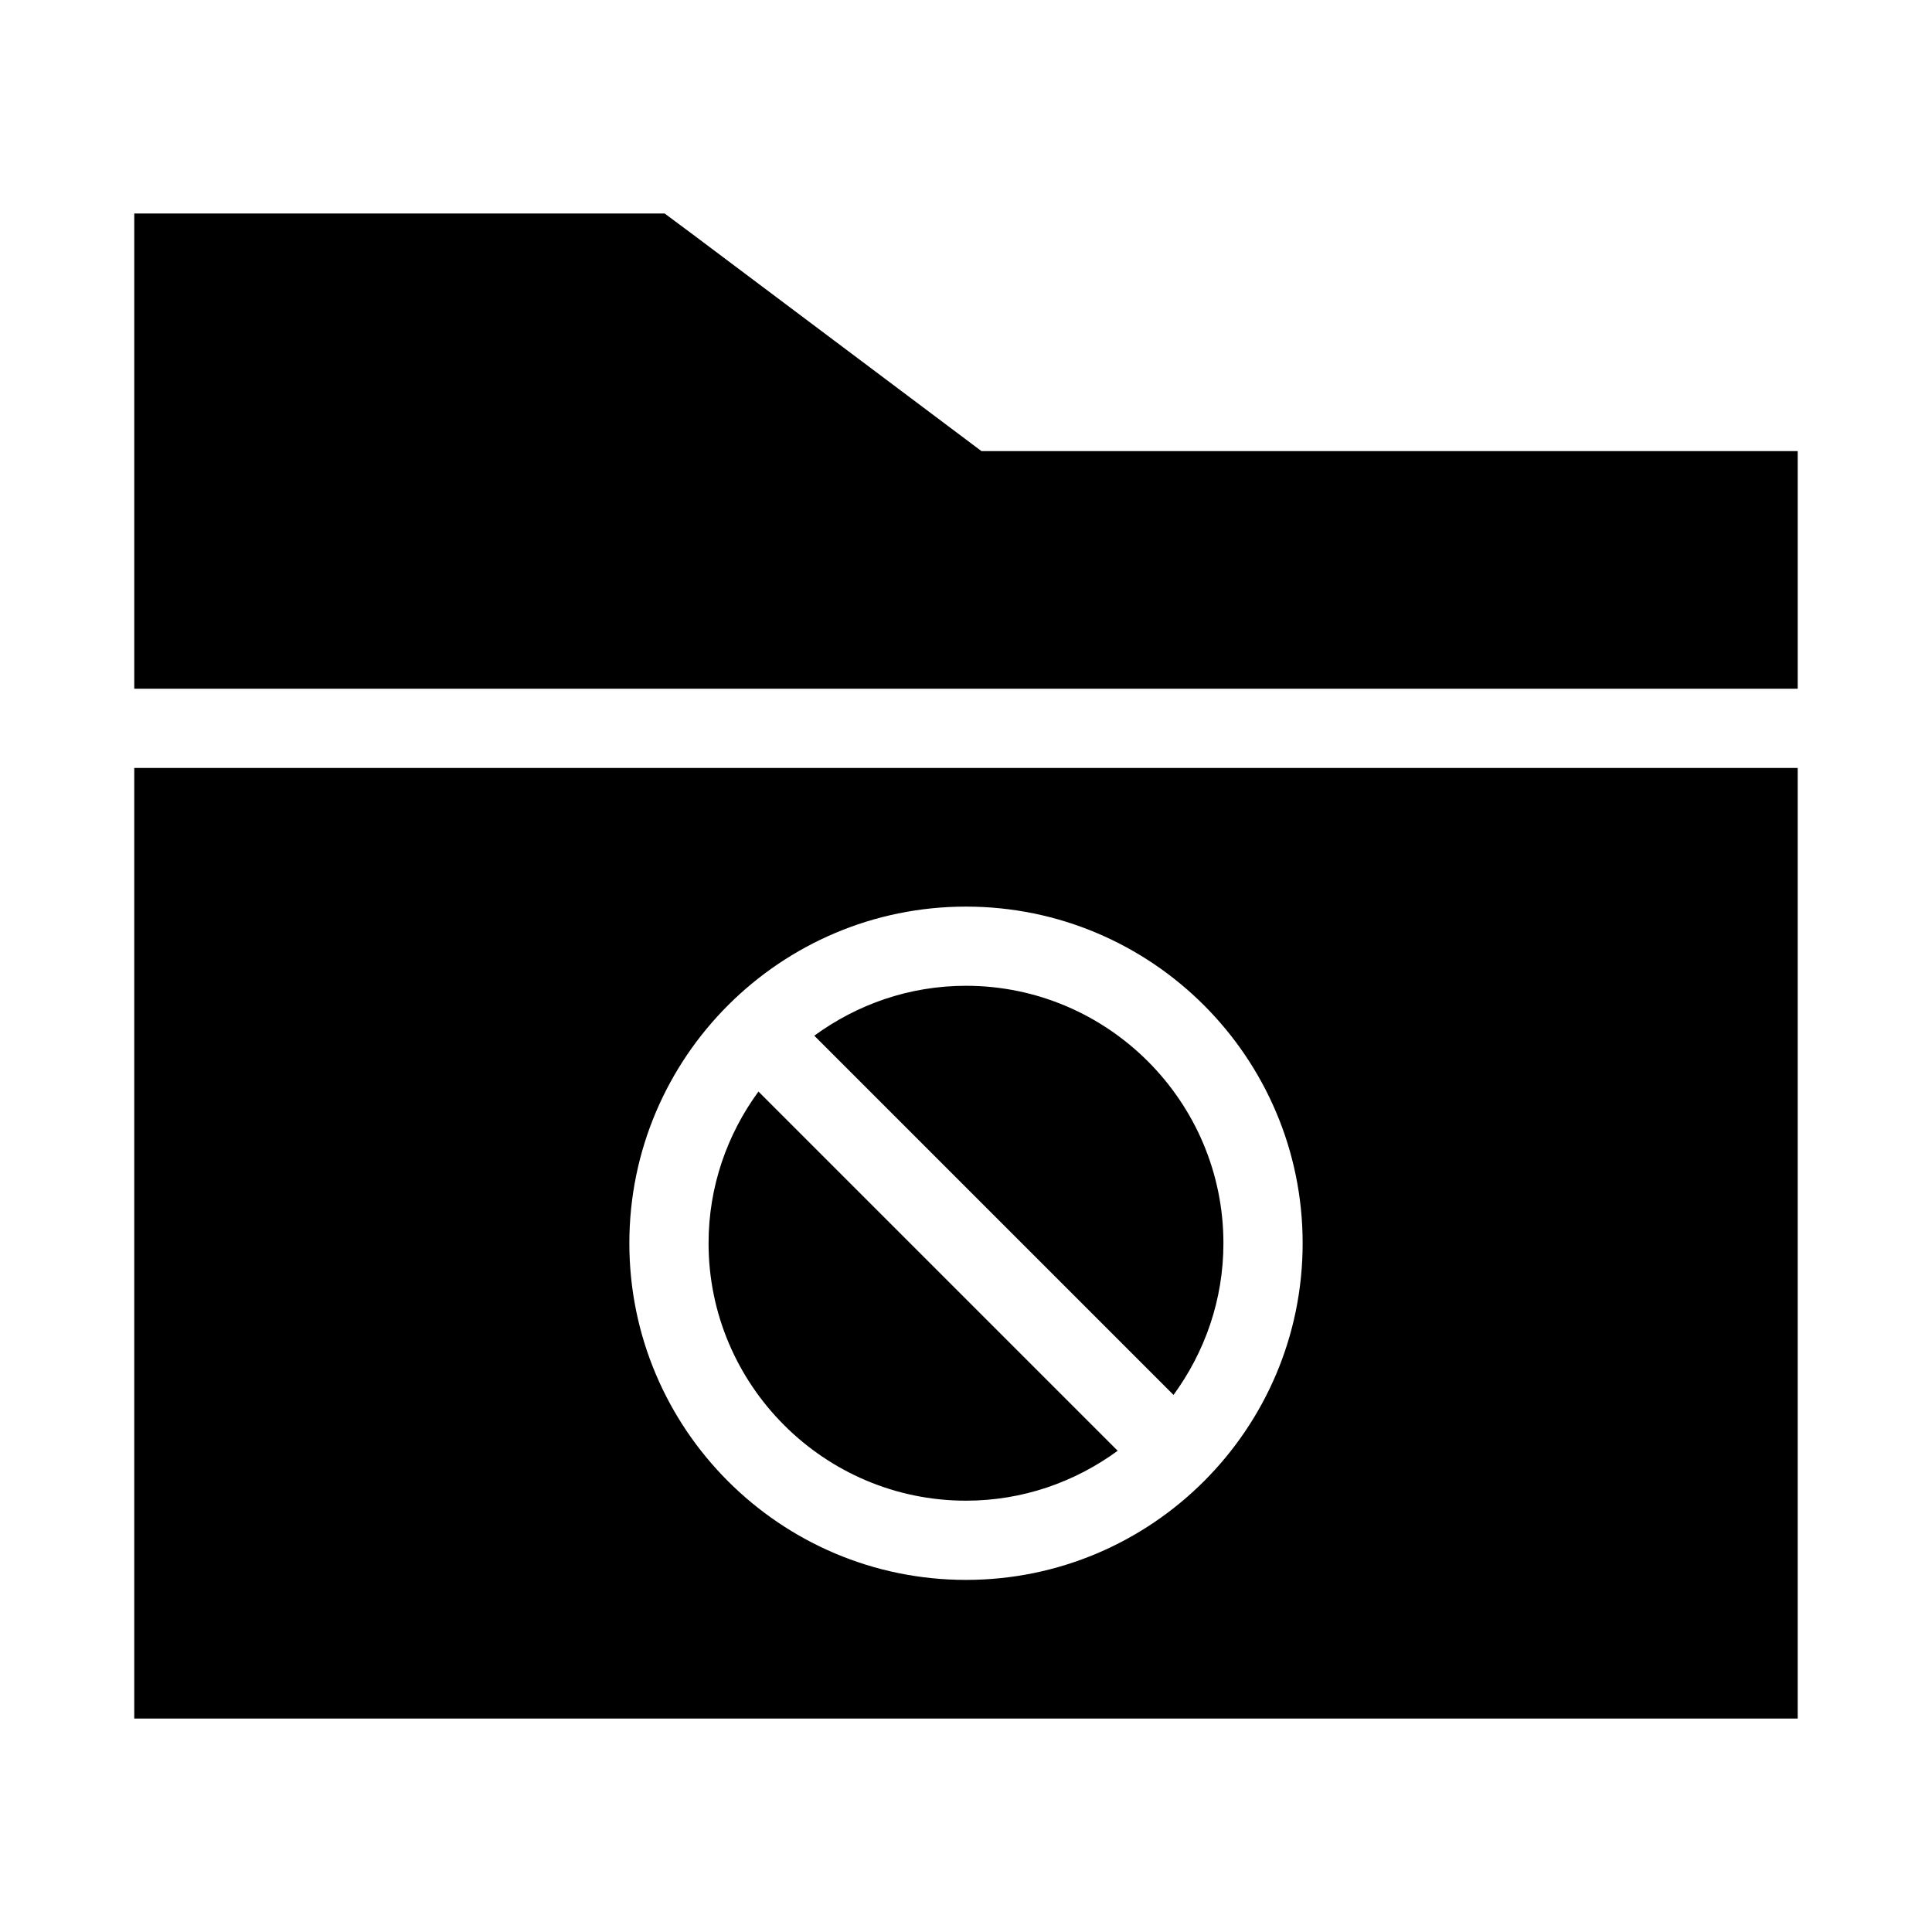 <?xml version="1.0" encoding="UTF-8"?>
<!-- Uploaded to: ICON Repo, www.svgrepo.com, Generator: ICON Repo Mixer Tools -->
<svg fill="#000000" width="800px" height="800px" version="1.1" viewBox="144 144 512 512" xmlns="http://www.w3.org/2000/svg">
 <g>
  <path d="m404.1 263.55-76.629-57.52-7.34-5.457h-140.55v125.95h440.83v-62.977z"/>
  <path d="m345 433.27 95.199 95.199c-11.336 8.293-25.191 13.227-40.199 13.227-37.574 0-68.223-30.648-68.223-68.223-0.004-15.012 4.93-28.867 13.223-40.203z"/>
  <path d="m468.22 473.47c0 15.008-4.934 28.863-13.227 40.199l-95.199-95.199c11.336-8.293 25.191-13.227 40.199-13.227 37.578 0 68.227 30.648 68.227 68.227z"/>
  <path d="m179.58 347.52v251.91h440.83v-251.91zm220.42 215.17c-49.227 0-89.215-39.988-89.215-89.215 0-49.227 39.988-89.215 89.215-89.215s89.215 39.988 89.215 89.215c0 49.223-39.988 89.215-89.215 89.215z"/>
 </g>
</svg>